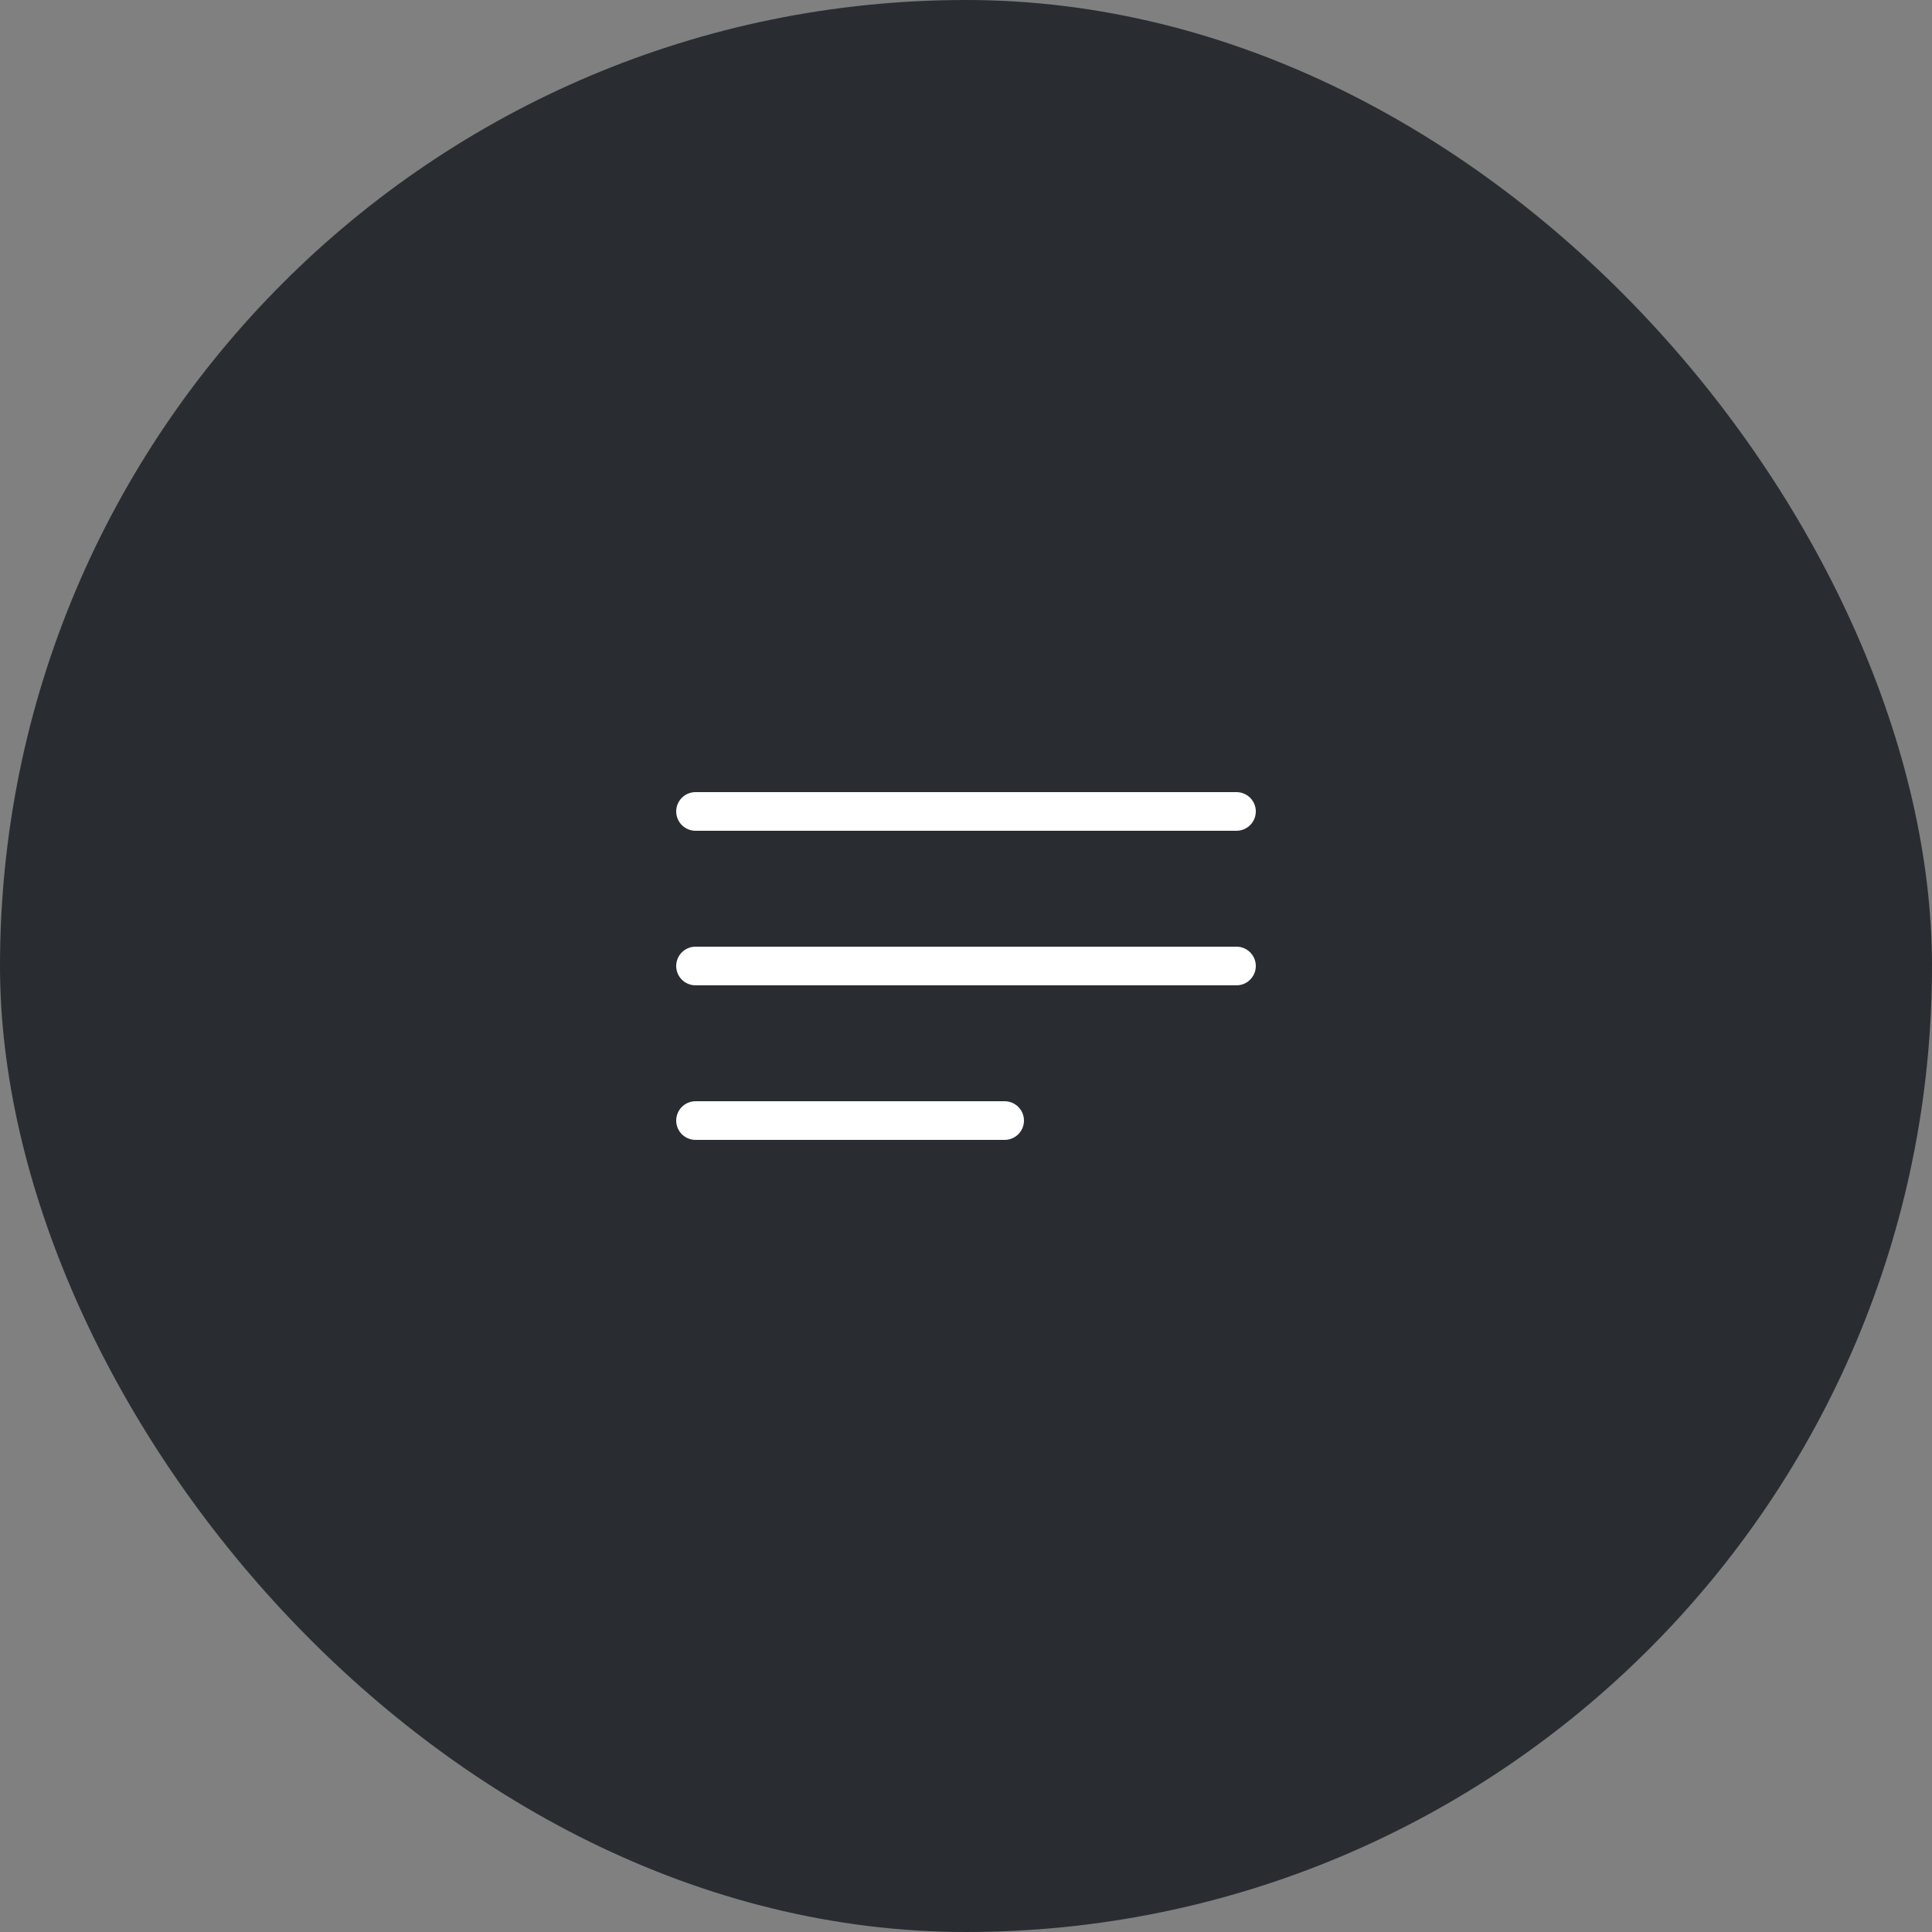 <?xml version="1.0" encoding="UTF-8"?> <svg xmlns="http://www.w3.org/2000/svg" width="50" height="50" viewBox="0 0 50 50" fill="none"><rect x="0" y="0" width="50" height="50" fill="#808080" stroke="none"/><rect width="50" height="50" rx="25" fill="#292D32"></rect><path d="M18 21H32" stroke="white" stroke-linecap="round"></path><path d="M18 25H32" stroke="white" stroke-linecap="round"></path><path d="M18 29H26" stroke="white" stroke-linecap="round"></path></svg> 